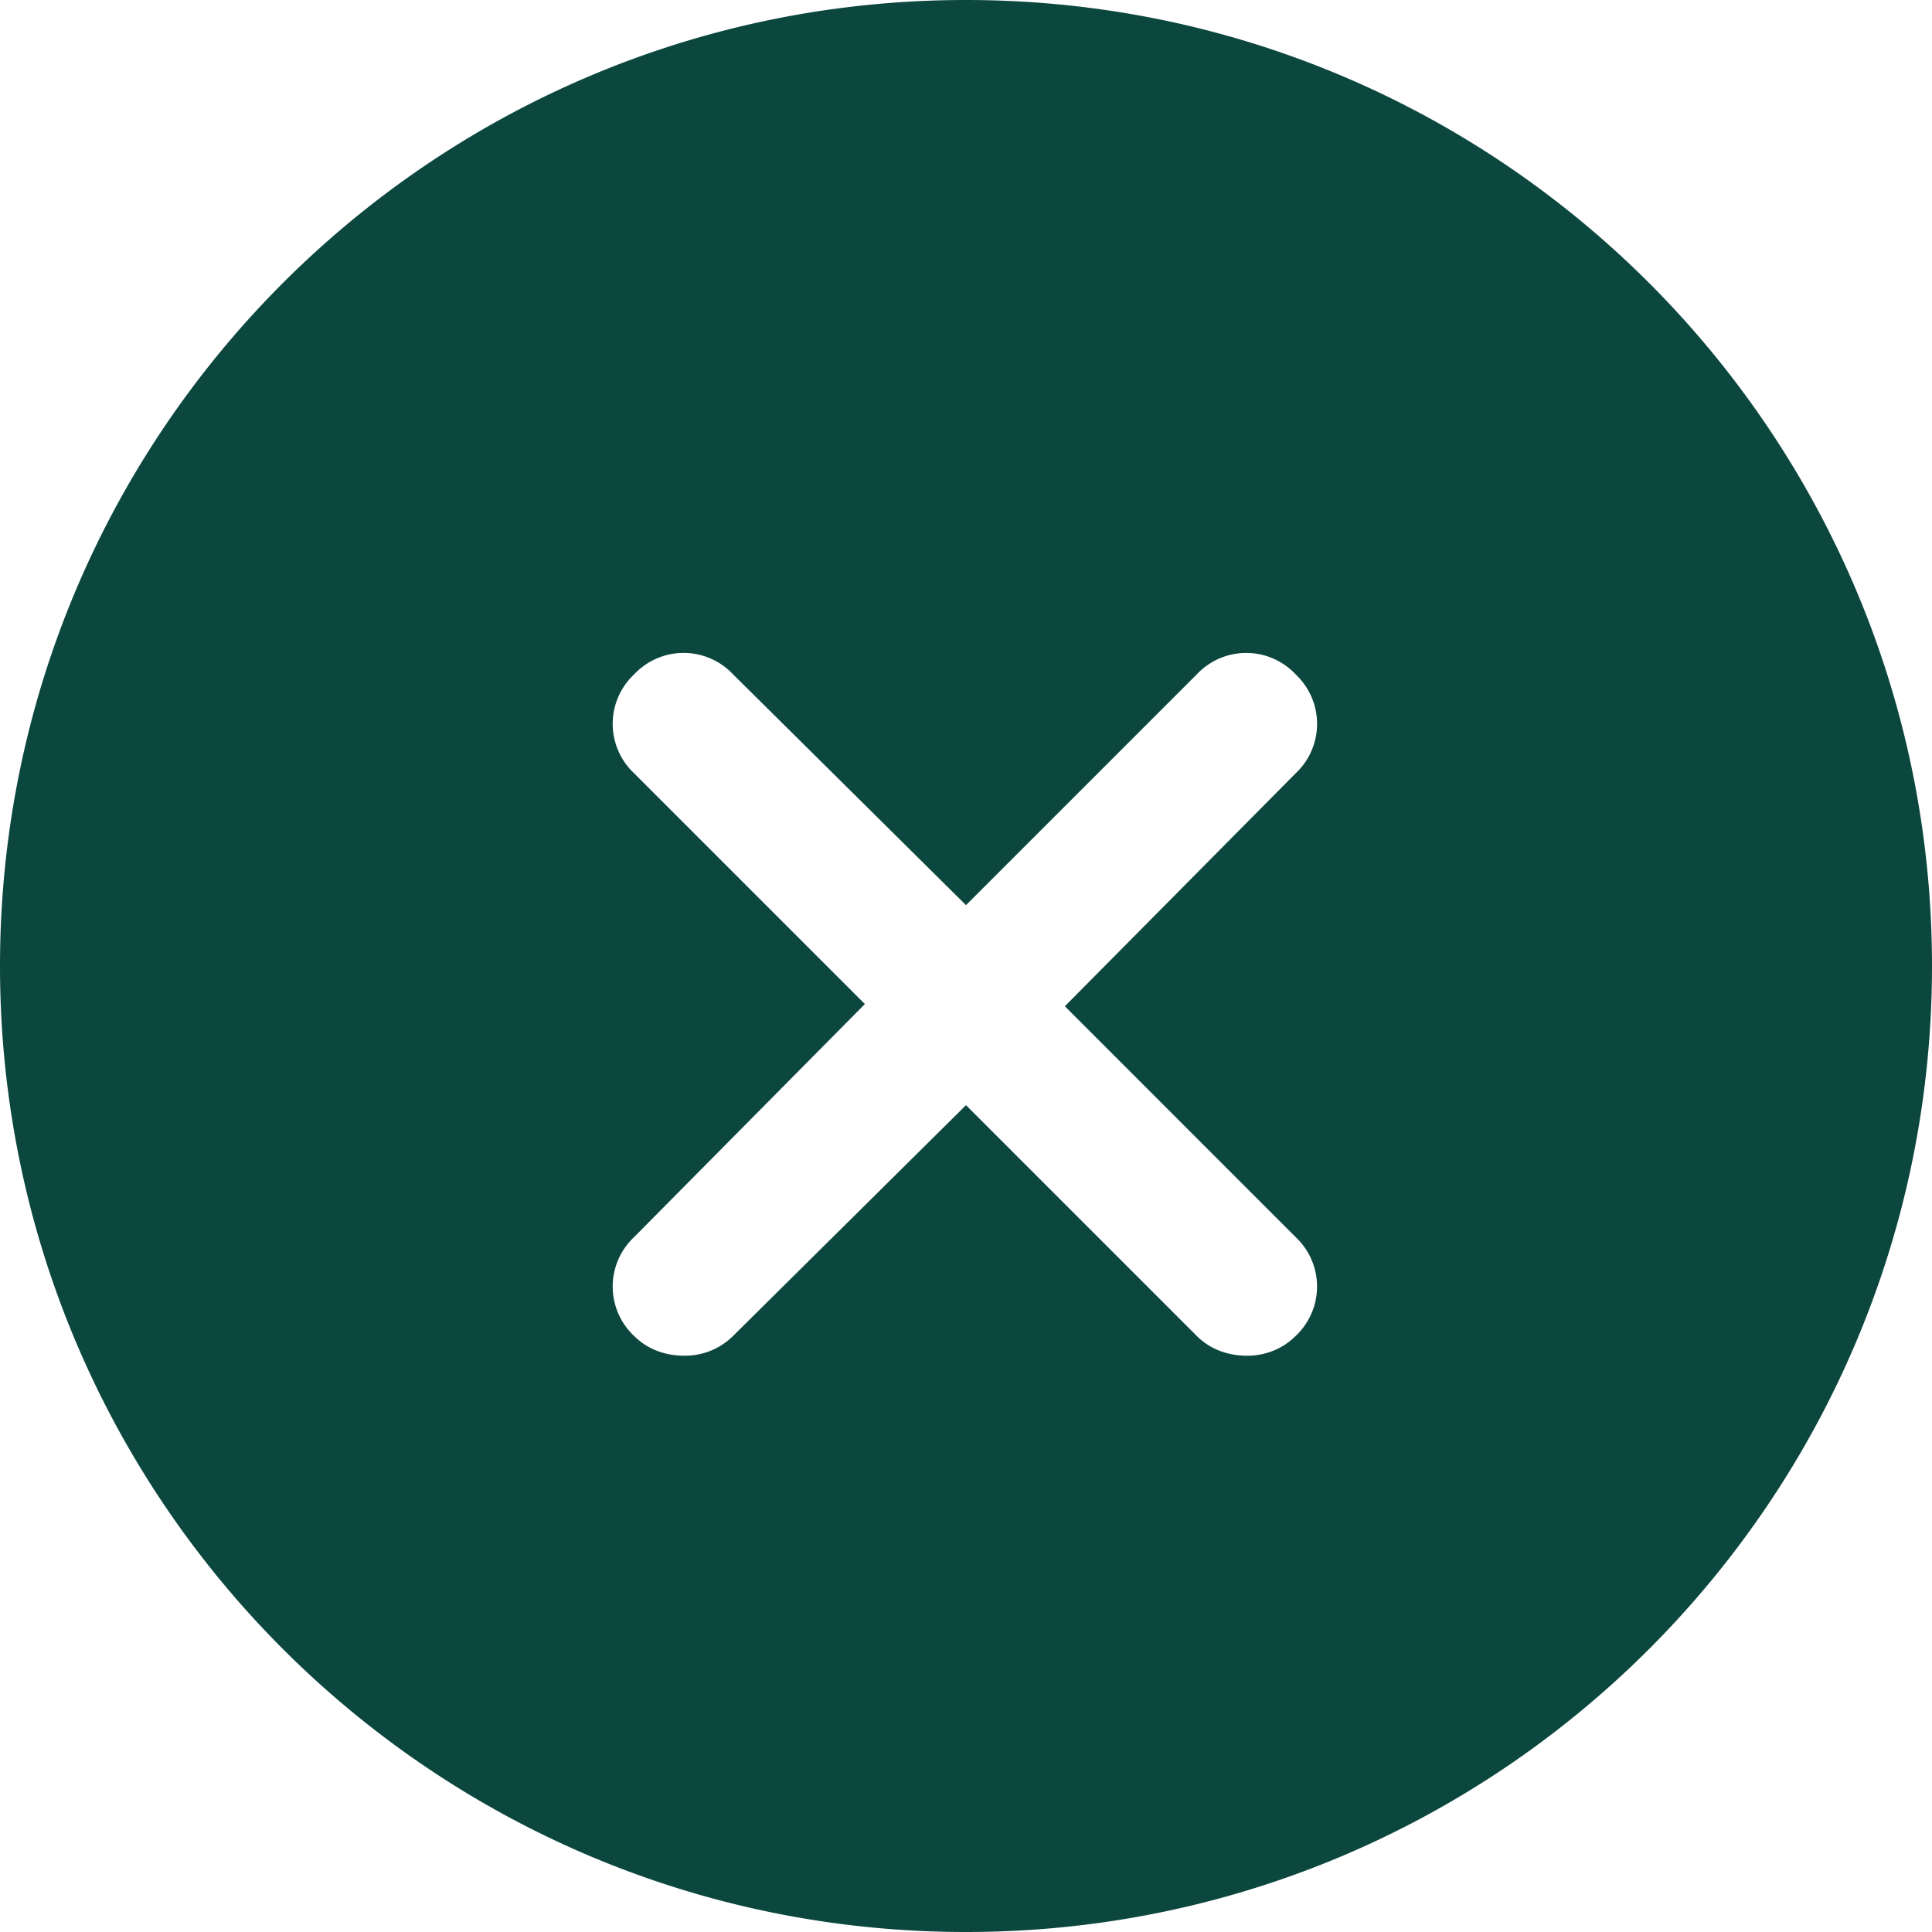 <svg xmlns="http://www.w3.org/2000/svg" width="36" height="36" fill="none"><path fill="#0C473F" d="M18 0c9.941 0 18 8.059 18 18s-8.059 18-18 18S0 27.941 0 18 8.059 0 18 0Zm6.143 12.566a1.263 1.263 0 0 0-1.843 0l-4.3 4.3-4.34-4.3a1.263 1.263 0 0 0-1.844 0 1.263 1.263 0 0 0 0 1.843l4.3 4.3-4.3 4.342a1.263 1.263 0 0 0 0 1.843c.246.245.573.368.942.368.327 0 .656-.123.901-.368L18 20.593l4.3 4.3c.245.246.574.369.942.369.328 0 .655-.123.9-.368a1.263 1.263 0 0 0 0-1.843l-4.3-4.301 4.3-4.34a1.263 1.263 0 0 0 0-1.844Z"/></svg>